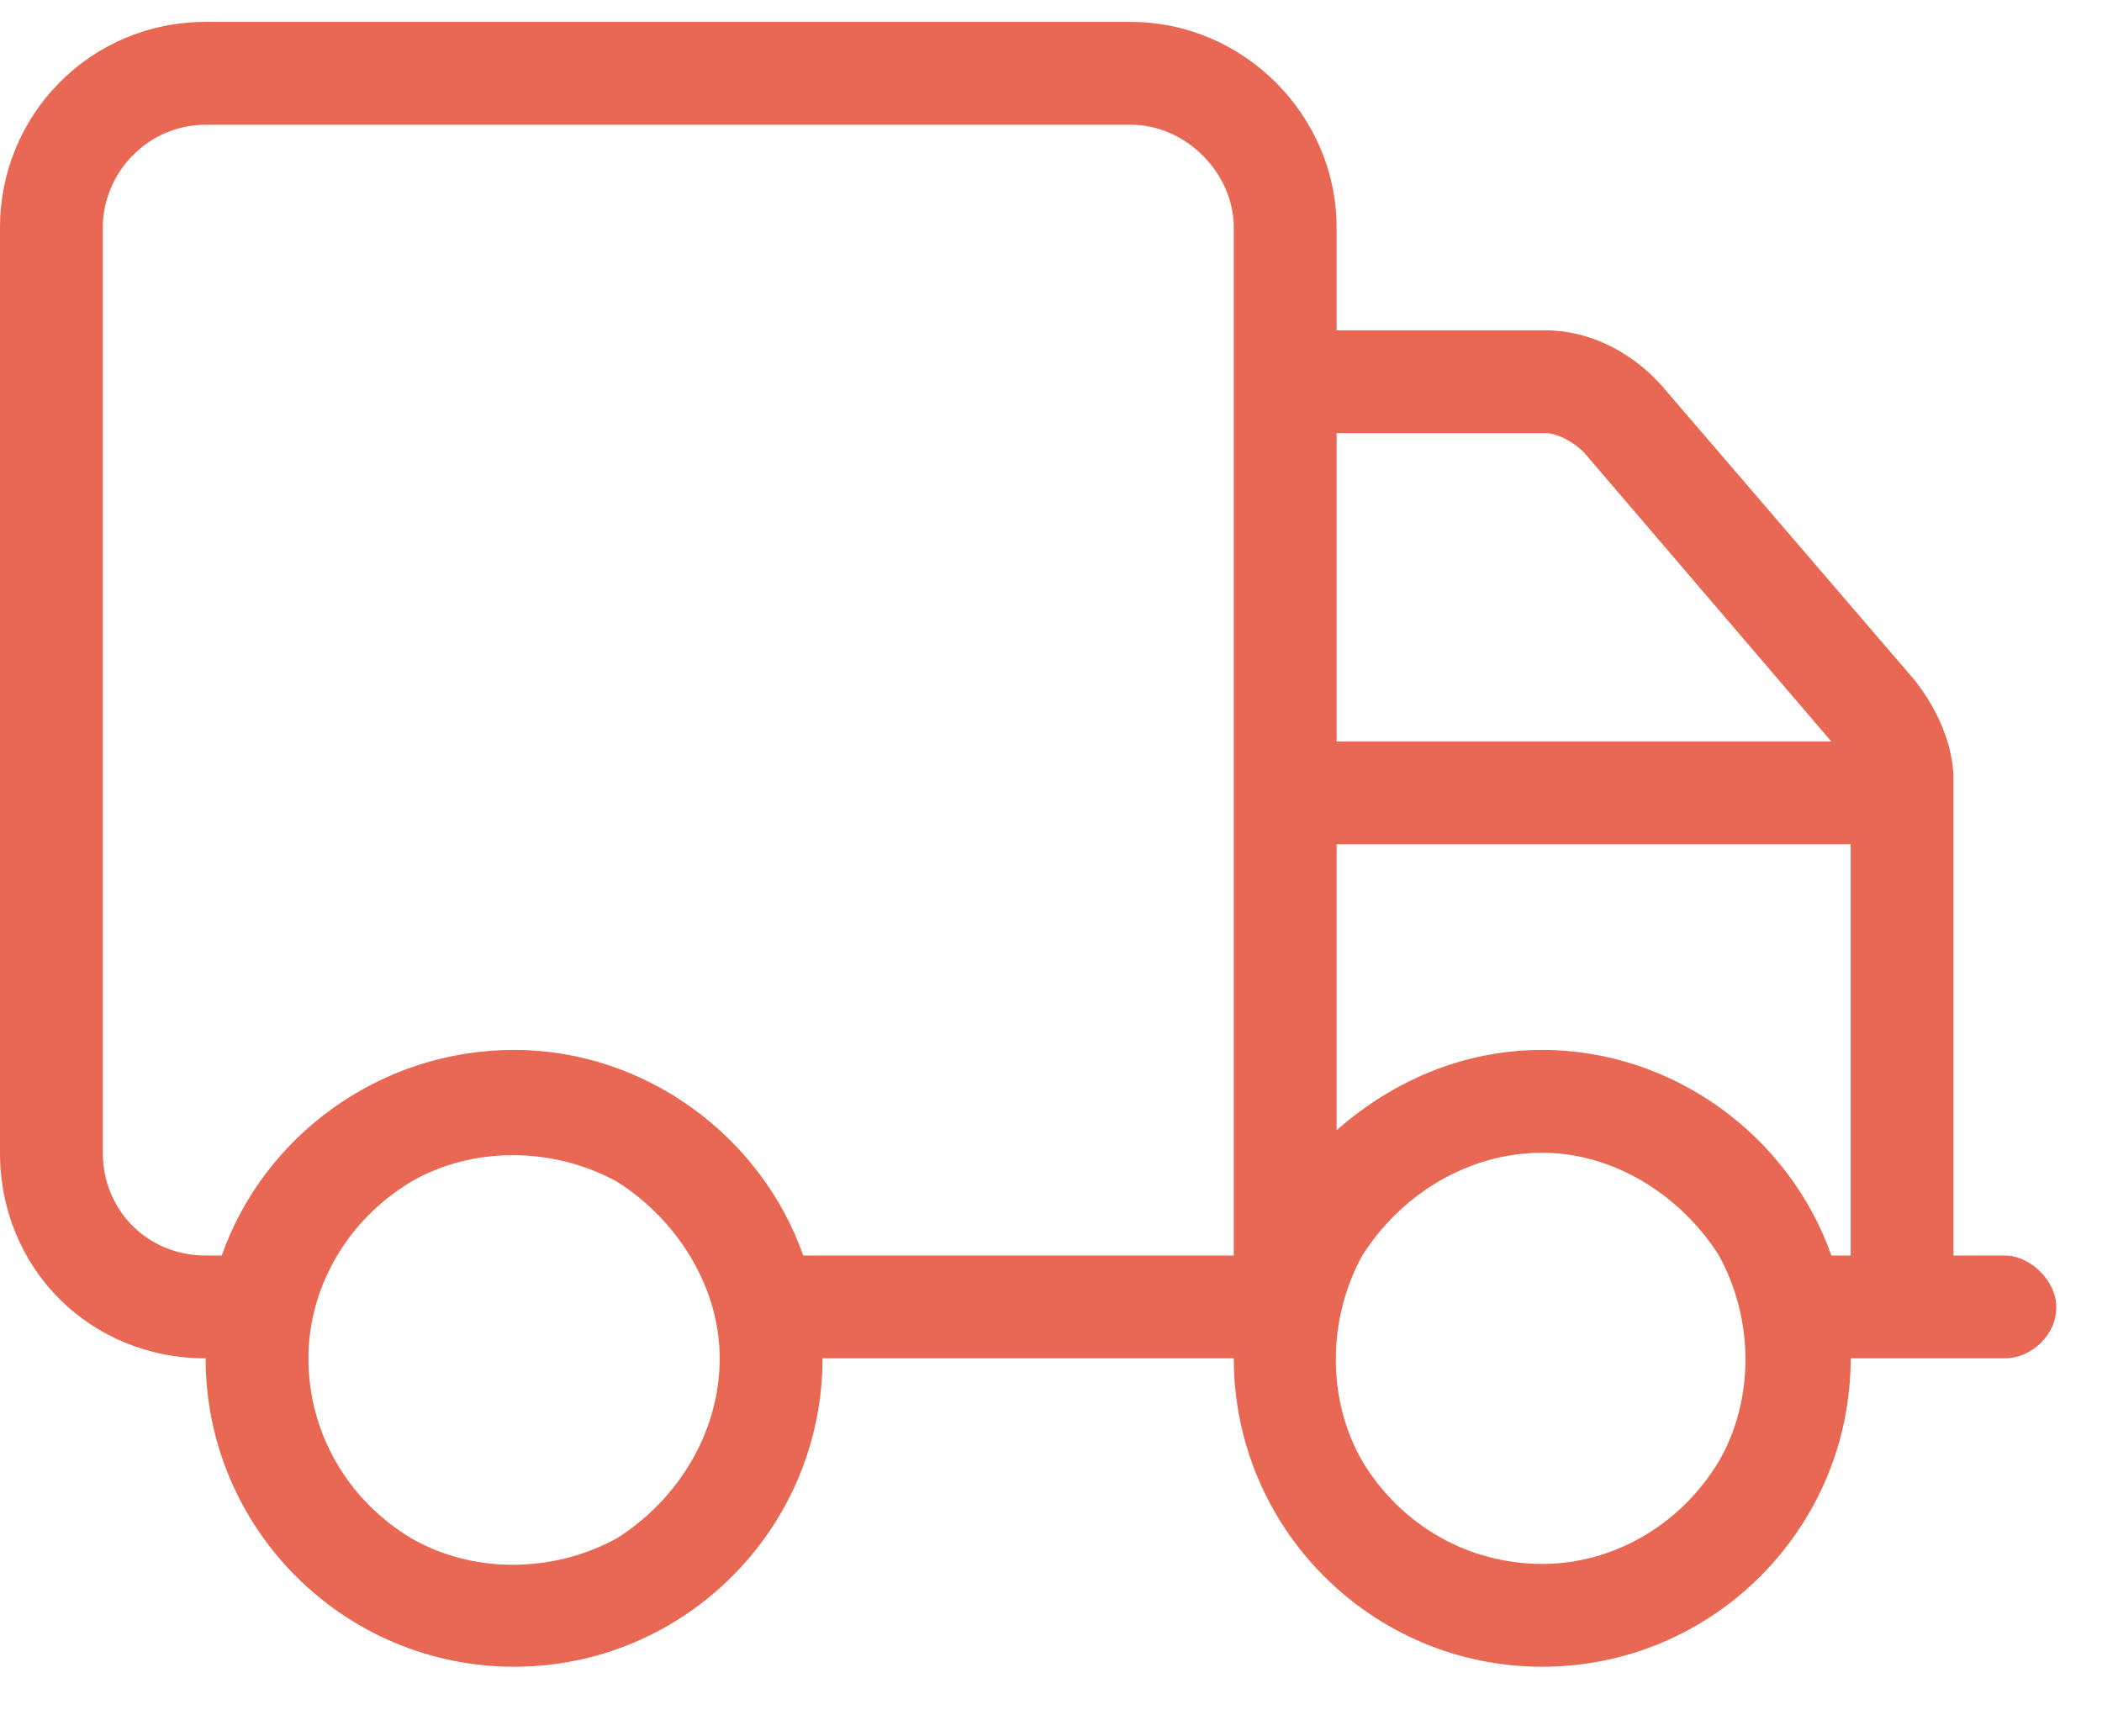 <svg xmlns="http://www.w3.org/2000/svg" fill="none" viewBox="0 0 23 19" height="19" width="23">
<path fill="#E86853" d="M2.25 1.365C1.617 1.365 1.125 1.892 1.125 2.49V12.615C1.125 13.248 1.617 13.74 2.25 13.74H2.426C2.883 12.439 4.148 11.49 5.625 11.49C7.066 11.49 8.332 12.439 8.789 13.74H13.5V2.49C13.5 1.892 12.973 1.365 12.375 1.365H2.25ZM2.25 14.865C0.984 14.865 0 13.881 0 12.615V2.49C0 1.26 0.984 0.24 2.25 0.24H12.375C13.605 0.24 14.625 1.26 14.625 2.49V3.615H16.91C17.402 3.615 17.859 3.861 18.176 4.213L20.953 7.447C21.199 7.763 21.375 8.15 21.375 8.537V13.74H21.938C22.219 13.74 22.5 14.021 22.5 14.303C22.5 14.619 22.219 14.865 21.938 14.865H20.25C20.25 16.728 18.738 18.24 16.875 18.24C15.012 18.24 13.5 16.728 13.5 14.865H9C9 16.728 7.488 18.24 5.625 18.24C3.762 18.24 2.25 16.728 2.25 14.865ZM14.625 8.115H20.039L17.332 4.951C17.227 4.846 17.051 4.74 16.91 4.74H14.625V8.115ZM14.625 9.24V12.369C15.223 11.842 15.996 11.49 16.875 11.49C18.316 11.49 19.582 12.439 20.039 13.74H20.25V9.24H14.625ZM7.875 14.865C7.875 14.092 7.418 13.353 6.75 12.931C6.047 12.545 5.168 12.545 4.5 12.931C3.797 13.353 3.375 14.092 3.375 14.865C3.375 15.674 3.797 16.412 4.5 16.834C5.168 17.221 6.047 17.221 6.75 16.834C7.418 16.412 7.875 15.674 7.875 14.865ZM16.875 17.115C17.648 17.115 18.387 16.693 18.809 15.99C19.195 15.322 19.195 14.443 18.809 13.74C18.387 13.072 17.648 12.615 16.875 12.615C16.066 12.615 15.328 13.072 14.906 13.74C14.52 14.443 14.52 15.322 14.906 15.99C15.328 16.693 16.066 17.115 16.875 17.115Z"></path>
</svg>
